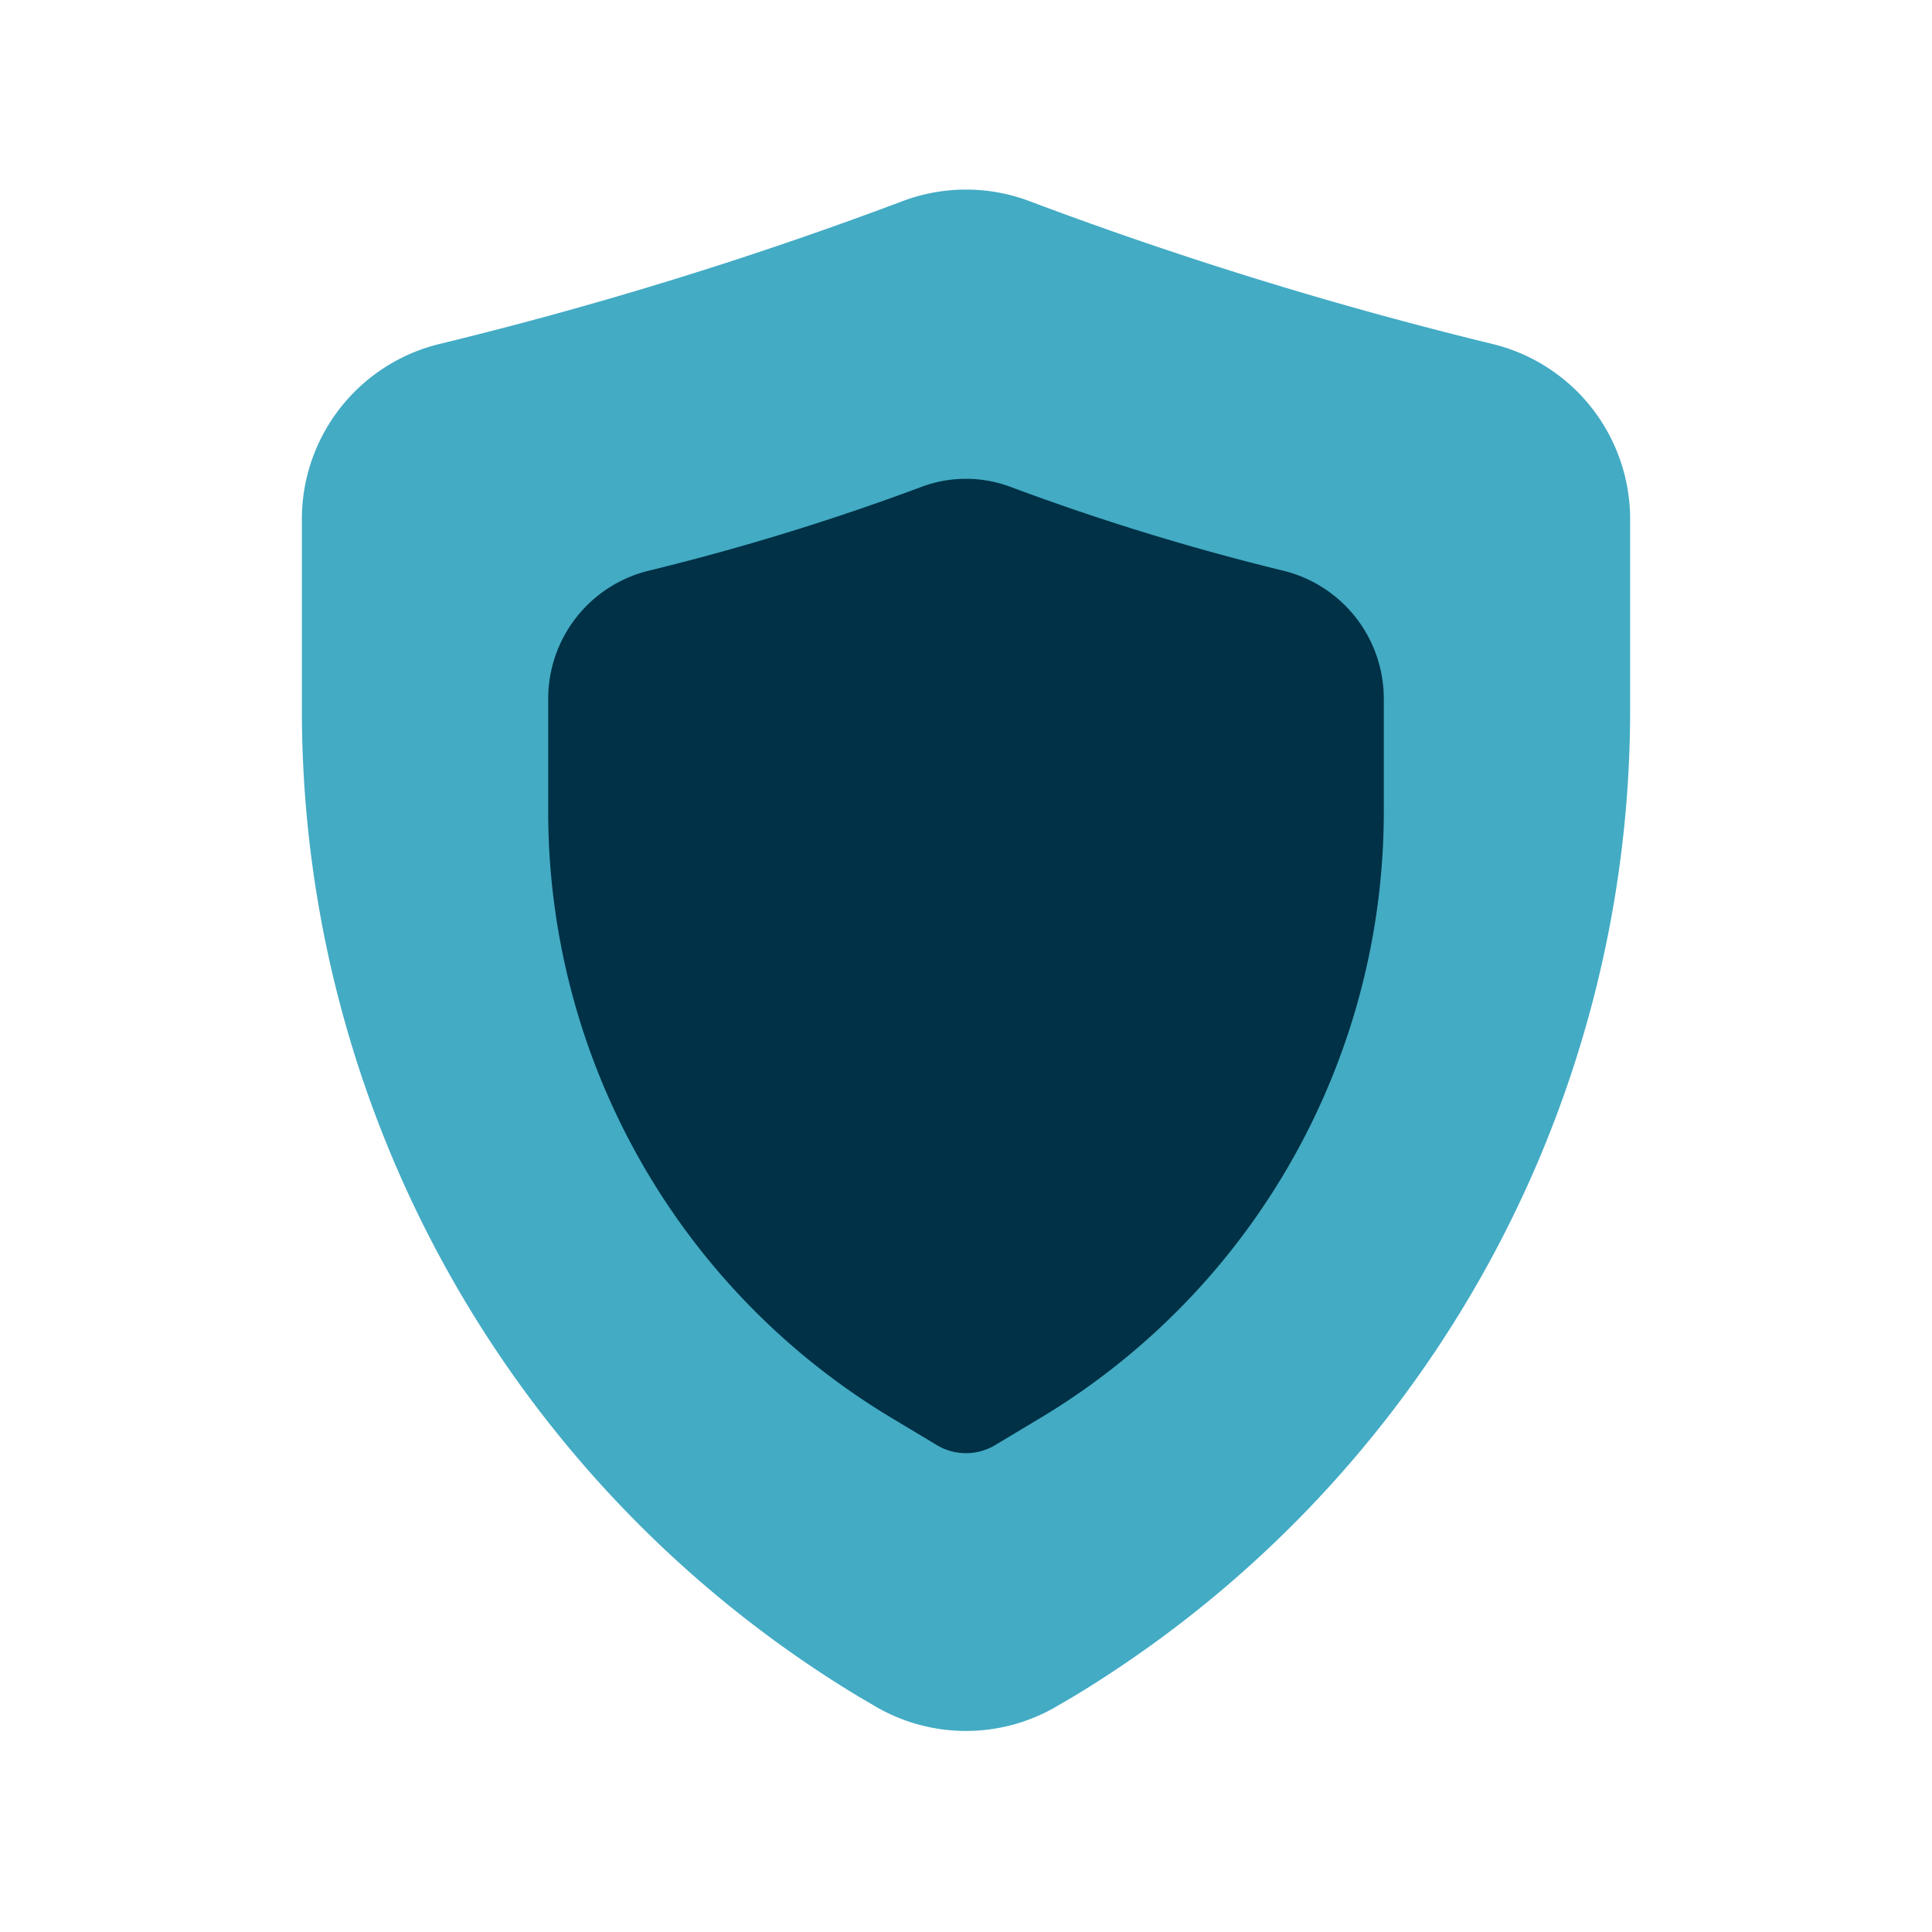 <?xml version="1.0"?>
<svg xmlns="http://www.w3.org/2000/svg" xmlns:xlink="http://www.w3.org/1999/xlink" xmlns:svgjs="http://svgjs.com/svgjs" version="1.1" width="512" height="512" x="0" y="0" viewBox="0 0 32 32" style="enable-background:new 0 0 512 512" xml:space="preserve" class=""><g><path xmlns="http://www.w3.org/2000/svg" d="m24.69 5.69a66.177 66.177 0 0 1 -7.67-2.37 2.98 2.98 0 0 0 -2.04 0 66.177 66.177 0 0 1 -7.67 2.37 2.986 2.986 0 0 0 -2.31 2.92v3.2a19.089 19.089 0 0 0 9.22 16.29l.24.14a2.973 2.973 0 0 0 3.08 0l.24-.14a19.089 19.089 0 0 0 9.22-16.29v-3.2a2.986 2.986 0 0 0 -2.31-2.92z" fill="#43abc4" data-original="#00b775" class=""/><path xmlns="http://www.w3.org/2000/svg" d="m21.24 9.449a40.076 40.076 0 0 1 -4.49-1.38 2.1 2.1 0 0 0 -1.5 0 40.076 40.076 0 0 1 -4.49 1.38 2.183 2.183 0 0 0 -1.68 2.13v1.89a11.708 11.708 0 0 0 5.66 10l.75.45a.942.942 0 0 0 1.02 0l.75-.45a11.708 11.708 0 0 0 5.66-10v-1.89a2.183 2.183 0 0 0 -1.68-2.13z" fill="#003146" data-original="#009966" class=""/></g></svg>
